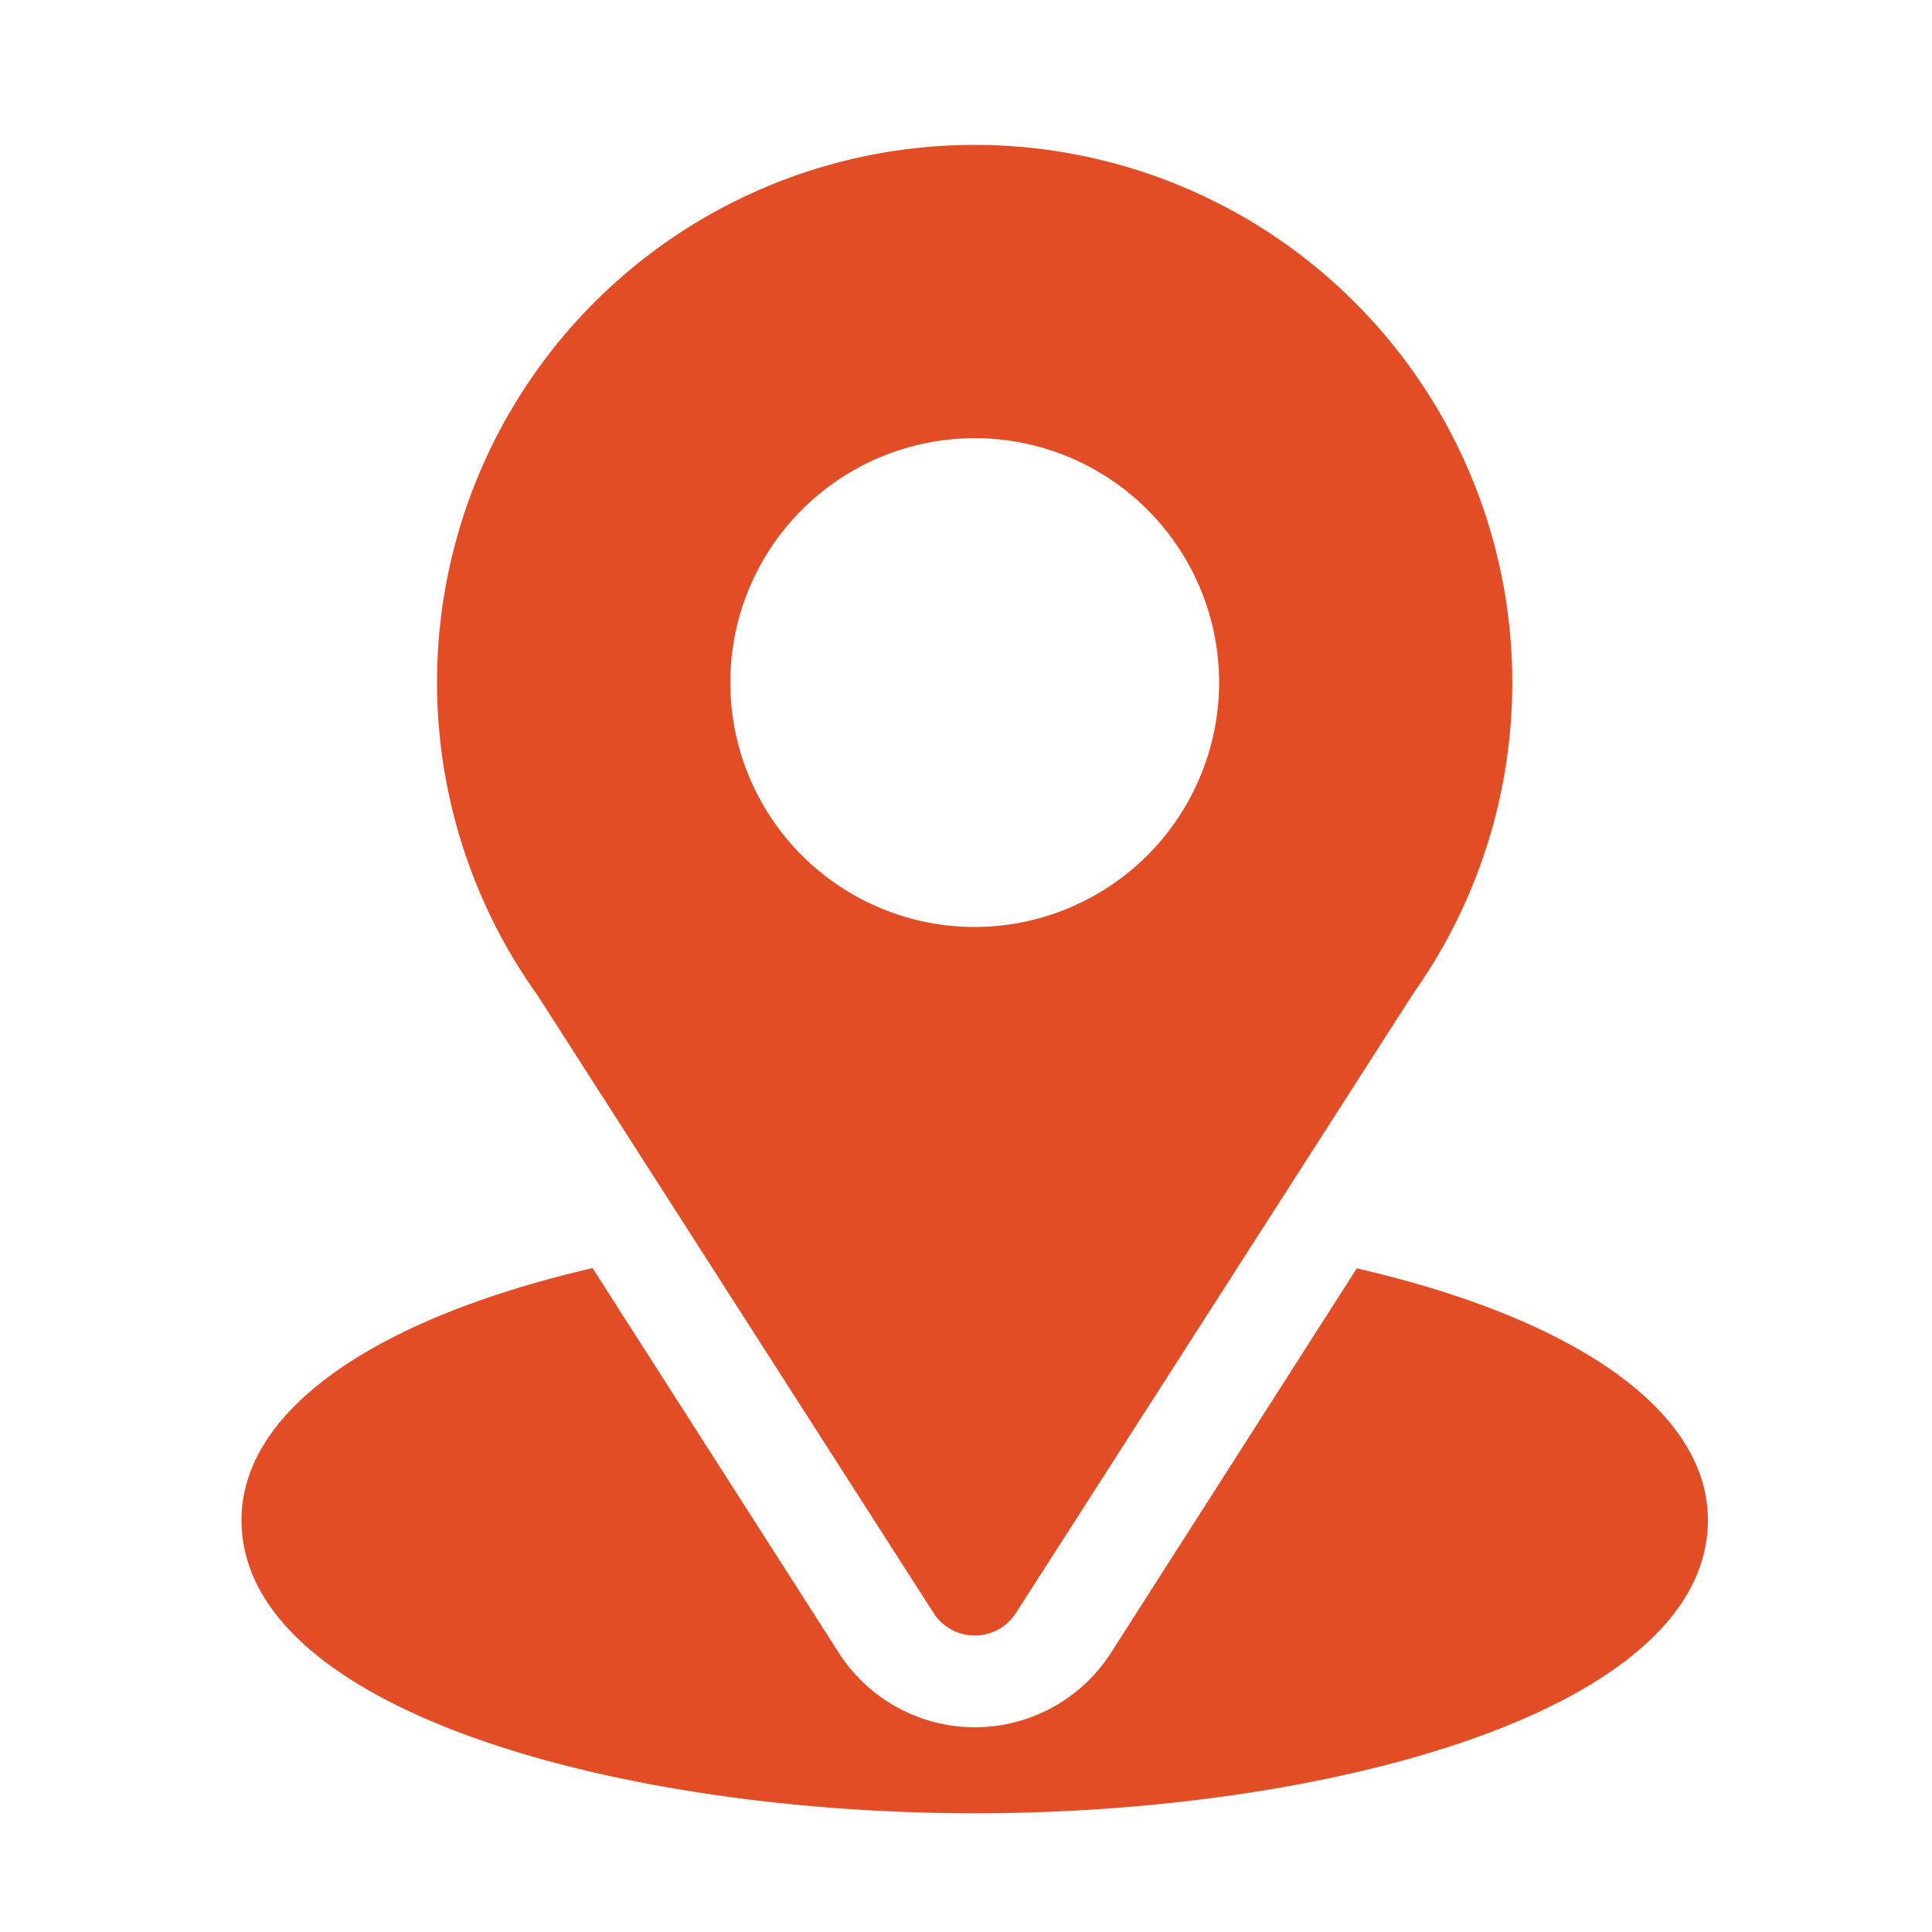 <svg xmlns="http://www.w3.org/2000/svg" width="40" height="40" viewBox="0 0 40 40"><g transform="translate(-269 -5043)"><g transform="translate(243 5046)"><g transform="translate(35.048)"><path d="M102.132,0a11.127,11.127,0,0,0-9.049,17.609l8.2,12.79a1.012,1.012,0,0,0,1.7,0l8.232-12.834A11.132,11.132,0,0,0,102.132,0Zm0,16.192a5.06,5.06,0,1,1,5.06-5.06A5.066,5.066,0,0,1,102.132,16.192Z" transform="translate(-91)" fill="#e34d26"/></g><g transform="translate(31 23.255)"><g transform="translate(0)"><path d="M54.091,344.7,49,352.662a3.346,3.346,0,0,1-5.632,0l-5.1-7.967C33.768,345.735,31,347.637,31,349.91c0,3.944,7.821,6.072,15.18,6.072s15.18-2.128,15.18-6.072C61.36,347.636,58.587,345.733,54.091,344.7Z" transform="translate(-31 -344.695)" fill="#e34d26"/></g></g></g><rect width="40" height="40" transform="translate(269 5043)" fill="#b1b1b1" opacity="0"/></g></svg>